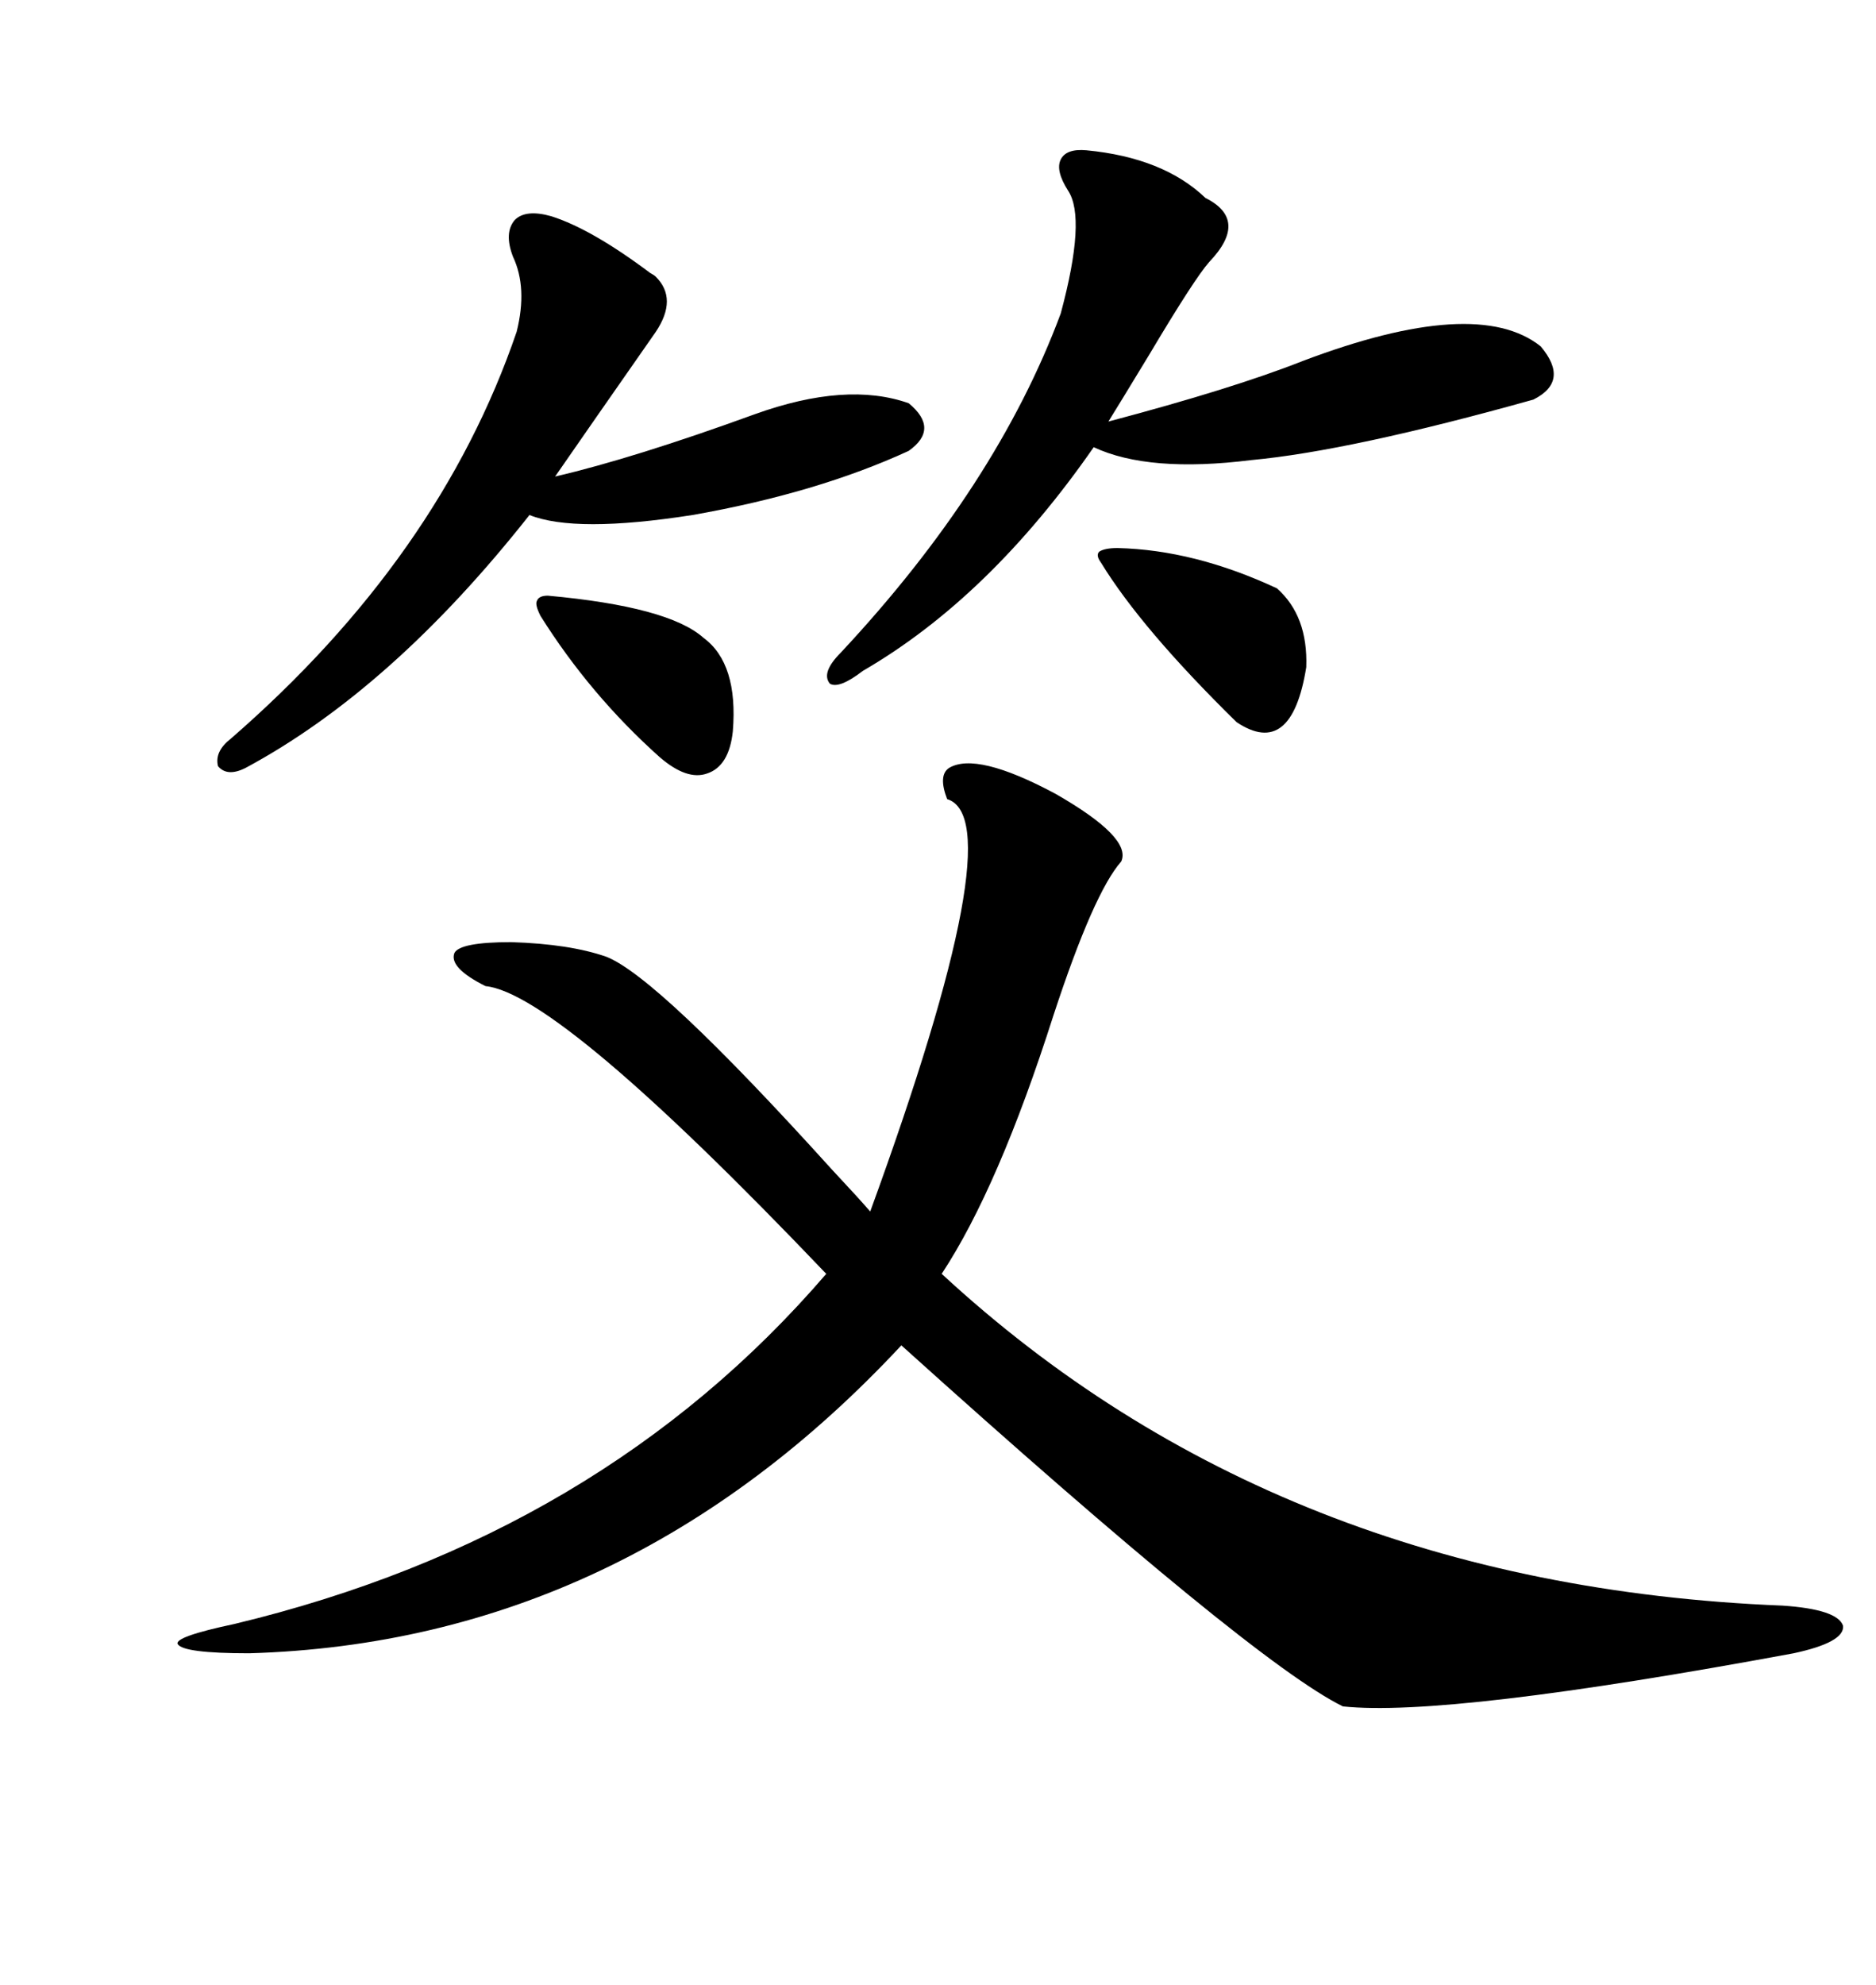 <svg xmlns="http://www.w3.org/2000/svg" xmlns:xlink="http://www.w3.org/1999/xlink" width="300" height="317.285"><path d="M151.76 122.75L151.76 122.75Q156.15 120.12 168.75 126.86L168.75 126.86Q181.05 133.89 179.30 137.70L179.30 137.70Q174.90 142.68 168.46 162.30L168.46 162.30Q159.67 189.84 150.59 203.61L150.59 203.61Q204.49 253.42 285.06 256.64L285.06 256.64Q293.85 257.23 294.73 259.86L294.73 259.86Q295.02 262.50 286.82 264.26L286.82 264.26Q231.45 274.51 214.75 272.75L214.75 272.75Q200.39 265.72 144.14 215.04L144.14 215.04Q99.90 262.50 39.84 264.26L39.84 264.26Q29.30 264.26 28.42 262.79L28.42 262.79Q27.83 261.62 37.50 259.57L37.50 259.57Q96.09 245.51 132.13 203.61L132.13 203.61Q89.36 158.79 77.64 157.62L77.64 157.62Q71.78 154.69 72.66 152.34L72.66 152.34Q73.54 150.59 81.74 150.59L81.74 150.59Q91.11 150.88 96.97 152.93L96.97 152.93Q105.18 156.15 133.01 186.91L133.01 186.91Q137.40 191.60 139.16 193.65L139.16 193.65Q162.01 130.96 151.46 127.73L151.46 127.73Q150 123.93 151.76 122.75ZM173.73 24.02L173.73 24.02Q186.04 25.20 192.77 31.64L192.77 31.64Q199.80 35.16 193.36 41.89L193.36 41.89Q191.02 44.53 183.69 56.84L183.69 56.84Q178.71 65.04 177.25 67.38L177.25 67.38Q197.17 62.11 208.30 57.71L208.30 57.71Q236.13 47.17 246.39 55.37L246.39 55.37Q251.07 60.94 245.21 63.87L245.21 63.87Q215.92 72.07 200.10 73.54L200.10 73.54Q183.69 75.59 174.90 71.48L174.90 71.48Q158.20 95.51 137.99 107.23L137.99 107.23Q134.18 110.16 132.71 109.28L132.71 109.28Q131.25 107.52 134.47 104.30L134.47 104.30Q159.38 77.64 169.63 50.10L169.63 50.10Q173.73 34.86 170.80 30.47L170.80 30.47Q168.75 27.25 169.63 25.49L169.63 25.49Q170.51 23.73 173.73 24.02ZM88.18 34.57L88.18 34.57Q94.63 36.62 104.00 43.65L104.00 43.65Q104.59 43.95 104.88 44.24L104.88 44.24Q108.40 47.75 104.88 53.03L104.88 53.03Q94.04 68.55 88.77 76.17L88.77 76.17Q101.37 73.24 120.70 66.21L120.70 66.21Q135.35 60.94 145.31 64.45L145.31 64.45Q150.29 68.55 145.31 72.07L145.31 72.07Q130.66 78.81 110.74 82.32L110.74 82.32Q91.99 85.25 84.67 82.32L84.67 82.32Q62.70 110.16 39.26 122.75L39.26 122.75Q36.33 124.22 34.86 122.46L34.86 122.46Q34.28 120.12 36.91 118.07L36.91 118.07Q70.31 89.06 82.62 53.03L82.62 53.03Q84.38 46.00 82.03 41.02L82.03 41.02Q80.57 37.21 82.32 35.16L82.32 35.16Q84.08 33.40 88.18 34.57ZM176.07 89.94L176.07 89.94Q175.20 88.77 175.78 88.18L175.78 88.18Q176.66 87.60 178.71 87.60L178.71 87.60Q191.02 87.89 204.20 94.04L204.20 94.04Q209.18 98.44 208.89 106.64L208.89 106.64Q206.54 121.29 197.75 115.43L197.75 115.43Q182.52 100.49 176.07 89.94ZM87.60 95.21L87.60 95.21Q106.93 96.97 112.50 101.95L112.50 101.95Q118.07 106.05 117.19 116.89L117.19 116.89Q116.60 122.46 113.09 123.63L113.09 123.63Q109.86 124.80 105.47 121.00L105.47 121.00Q94.34 111.04 86.43 98.44L86.43 98.44Q85.55 96.68 85.84 96.09L85.84 96.09Q86.13 95.21 87.60 95.21Z"/></svg>
